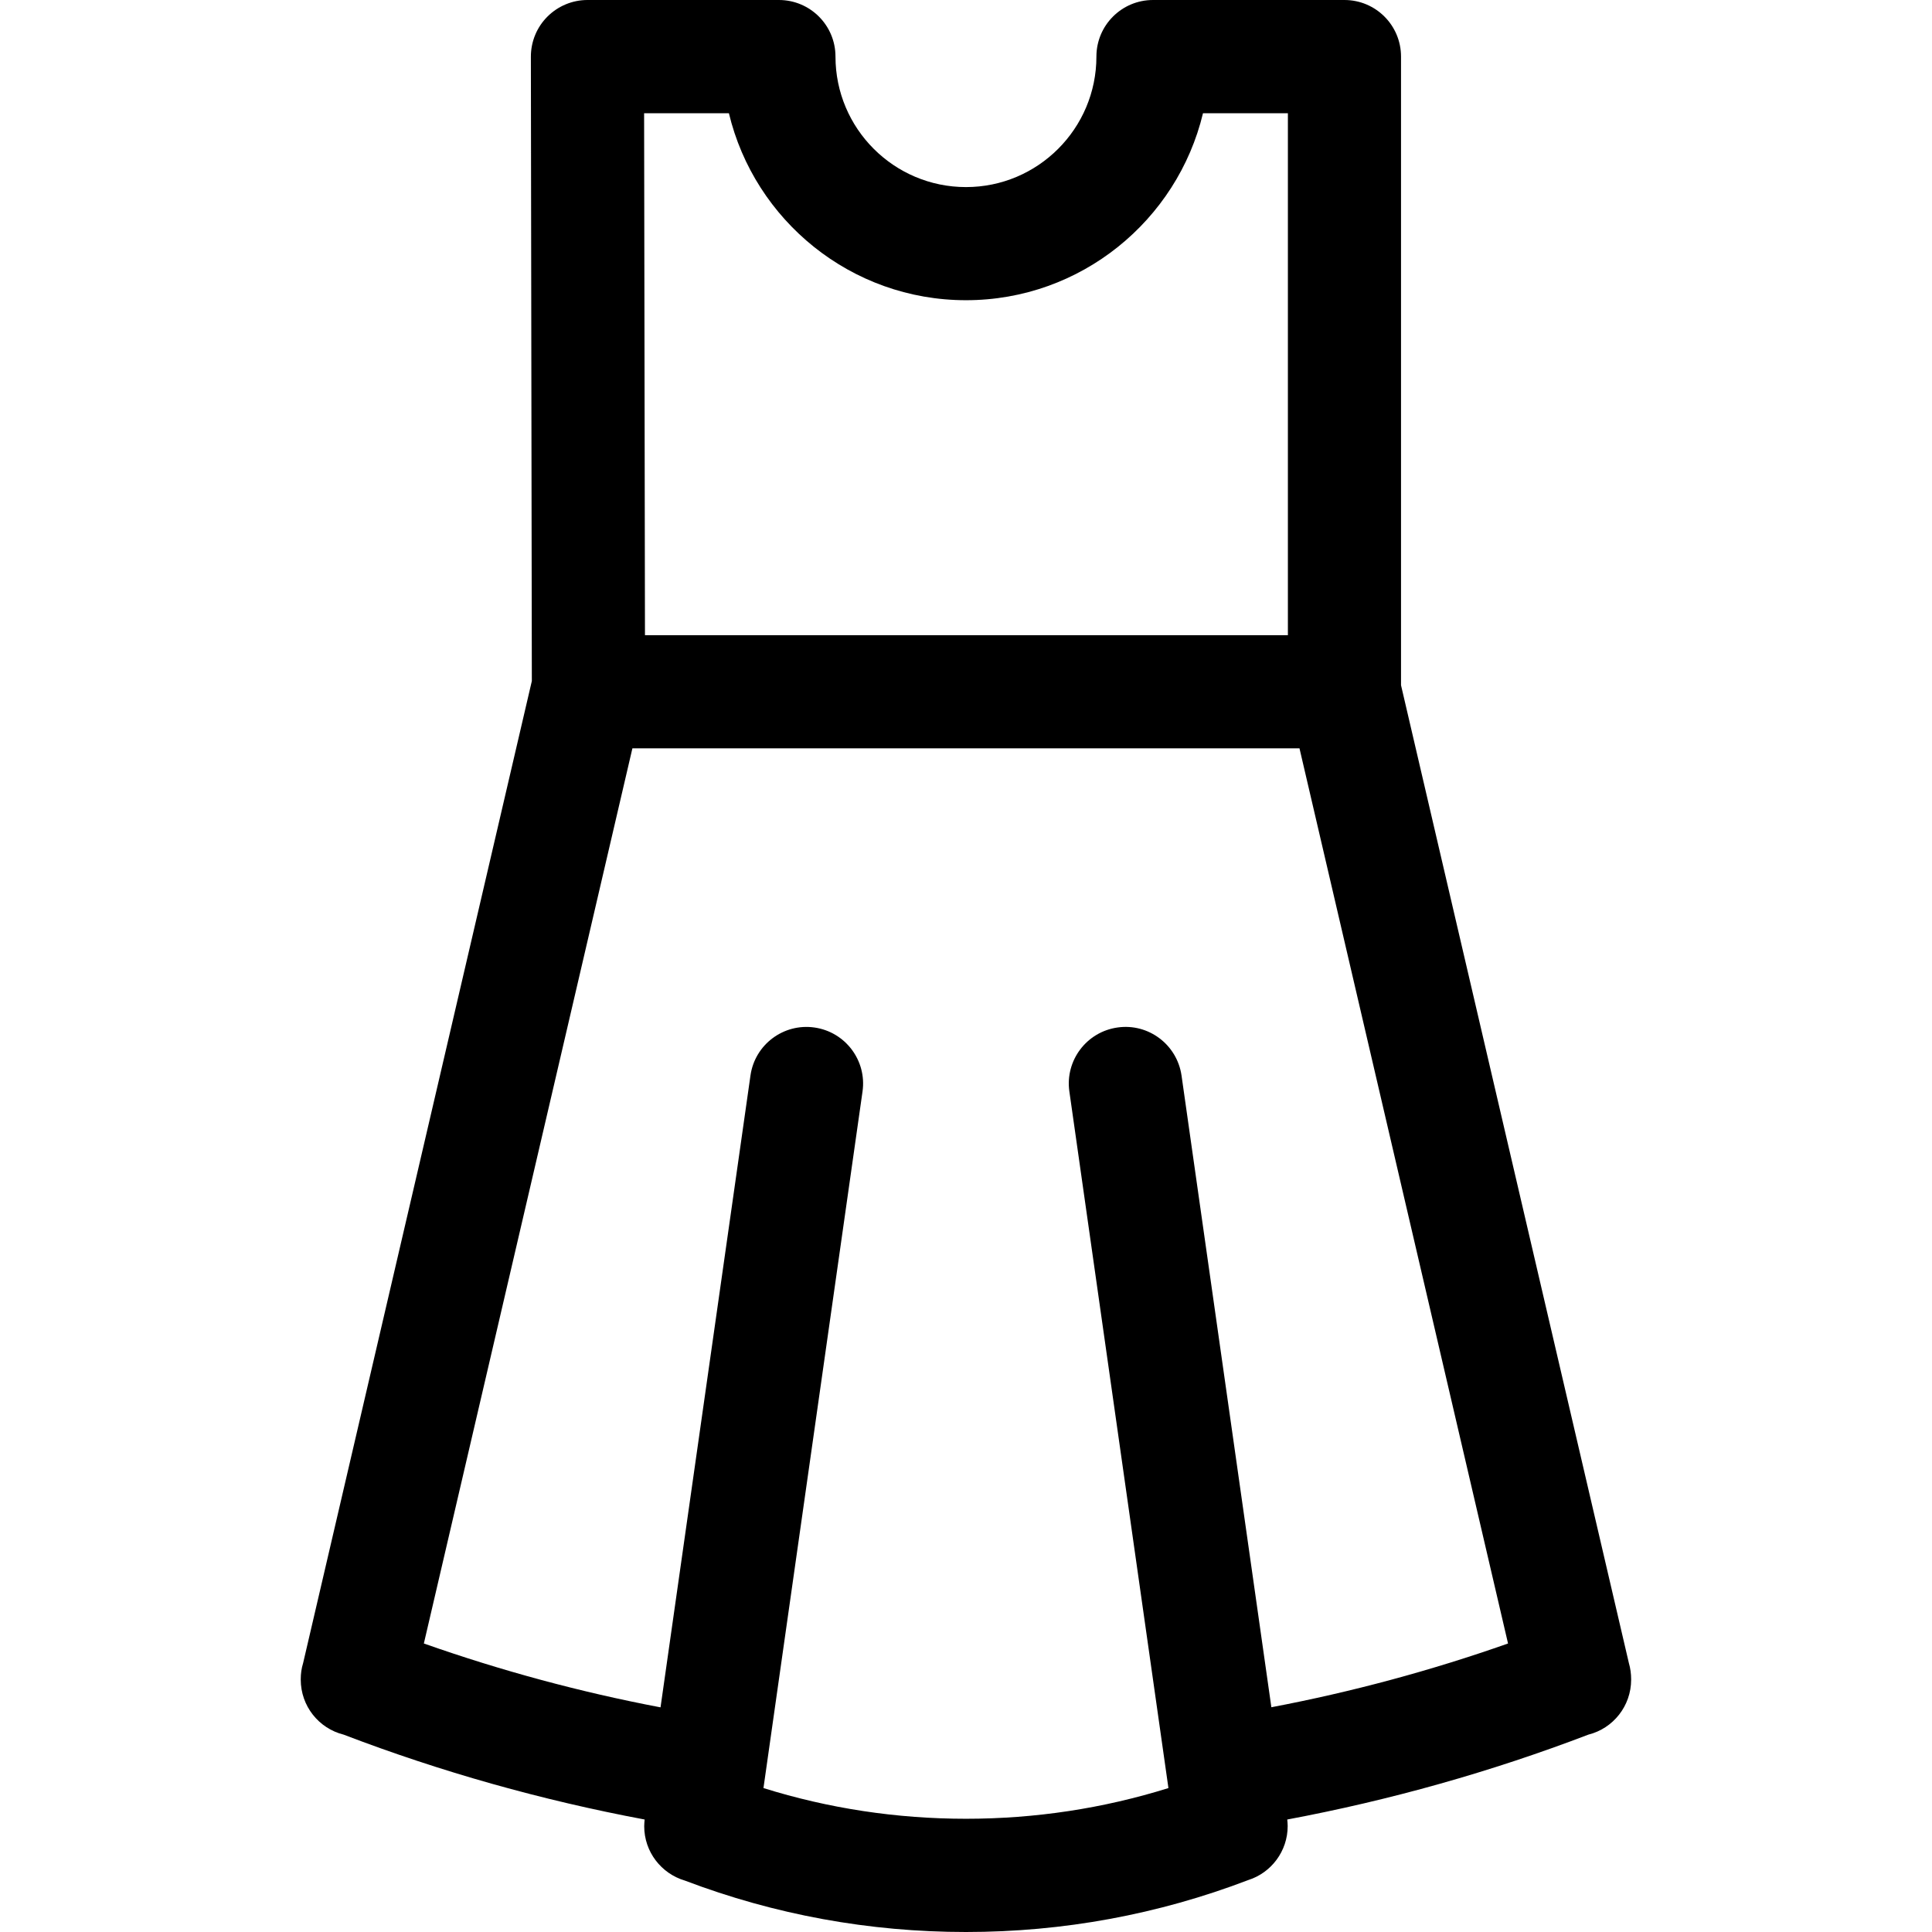 <svg width="18" height="18" viewBox="0 0 18 18" fill="none" xmlns="http://www.w3.org/2000/svg">
<path d="M15.176 15.495L13.053 6.384V0.527C13.053 0.236 12.817 0 12.526 0H10.742C10.451 0 10.215 0.236 10.215 0.527C10.215 1.198 9.67 1.743 9 1.743C8.329 1.743 7.784 1.198 7.784 0.527C7.784 0.236 7.548 0 7.257 0H5.473C5.333 0 5.199 0.056 5.1 0.155C5.001 0.254 4.946 0.388 4.946 0.528L4.955 6.345L2.824 15.495C2.809 15.543 2.802 15.594 2.802 15.645V15.649C2.802 15.894 2.969 16.103 3.201 16.161C4.108 16.508 5.05 16.773 6.006 16.952C6.004 16.973 6.002 16.994 6.002 17.015C6.002 17.253 6.161 17.456 6.381 17.521C7.218 17.839 8.098 18 9 18C9.905 18 10.79 17.837 11.63 17.516C11.844 17.448 11.997 17.247 11.997 17.013C11.997 16.992 11.995 16.972 11.993 16.952C12.949 16.773 13.891 16.508 14.799 16.161C15.03 16.103 15.197 15.894 15.197 15.649V15.645C15.197 15.594 15.19 15.543 15.176 15.495ZM6.791 1.055C7.03 2.053 7.929 2.797 9 2.797C10.07 2.797 10.969 2.053 11.208 1.055H11.999V5.918H6.009L6.001 1.055H6.791ZM11.845 15.906L11.008 10.02C10.966 9.732 10.699 9.531 10.411 9.573C10.123 9.614 9.922 9.881 9.963 10.169L10.886 16.659C10.278 16.849 9.645 16.945 9 16.945C8.354 16.945 7.721 16.849 7.113 16.659L8.036 10.169C8.077 9.881 7.876 9.614 7.588 9.573C7.3 9.532 7.033 9.732 6.992 10.02L6.154 15.907C5.406 15.765 4.667 15.565 3.949 15.312L5.892 6.972H12.107L14.05 15.312C13.332 15.565 12.593 15.764 11.845 15.906Z" fill="black"/>
</svg>
